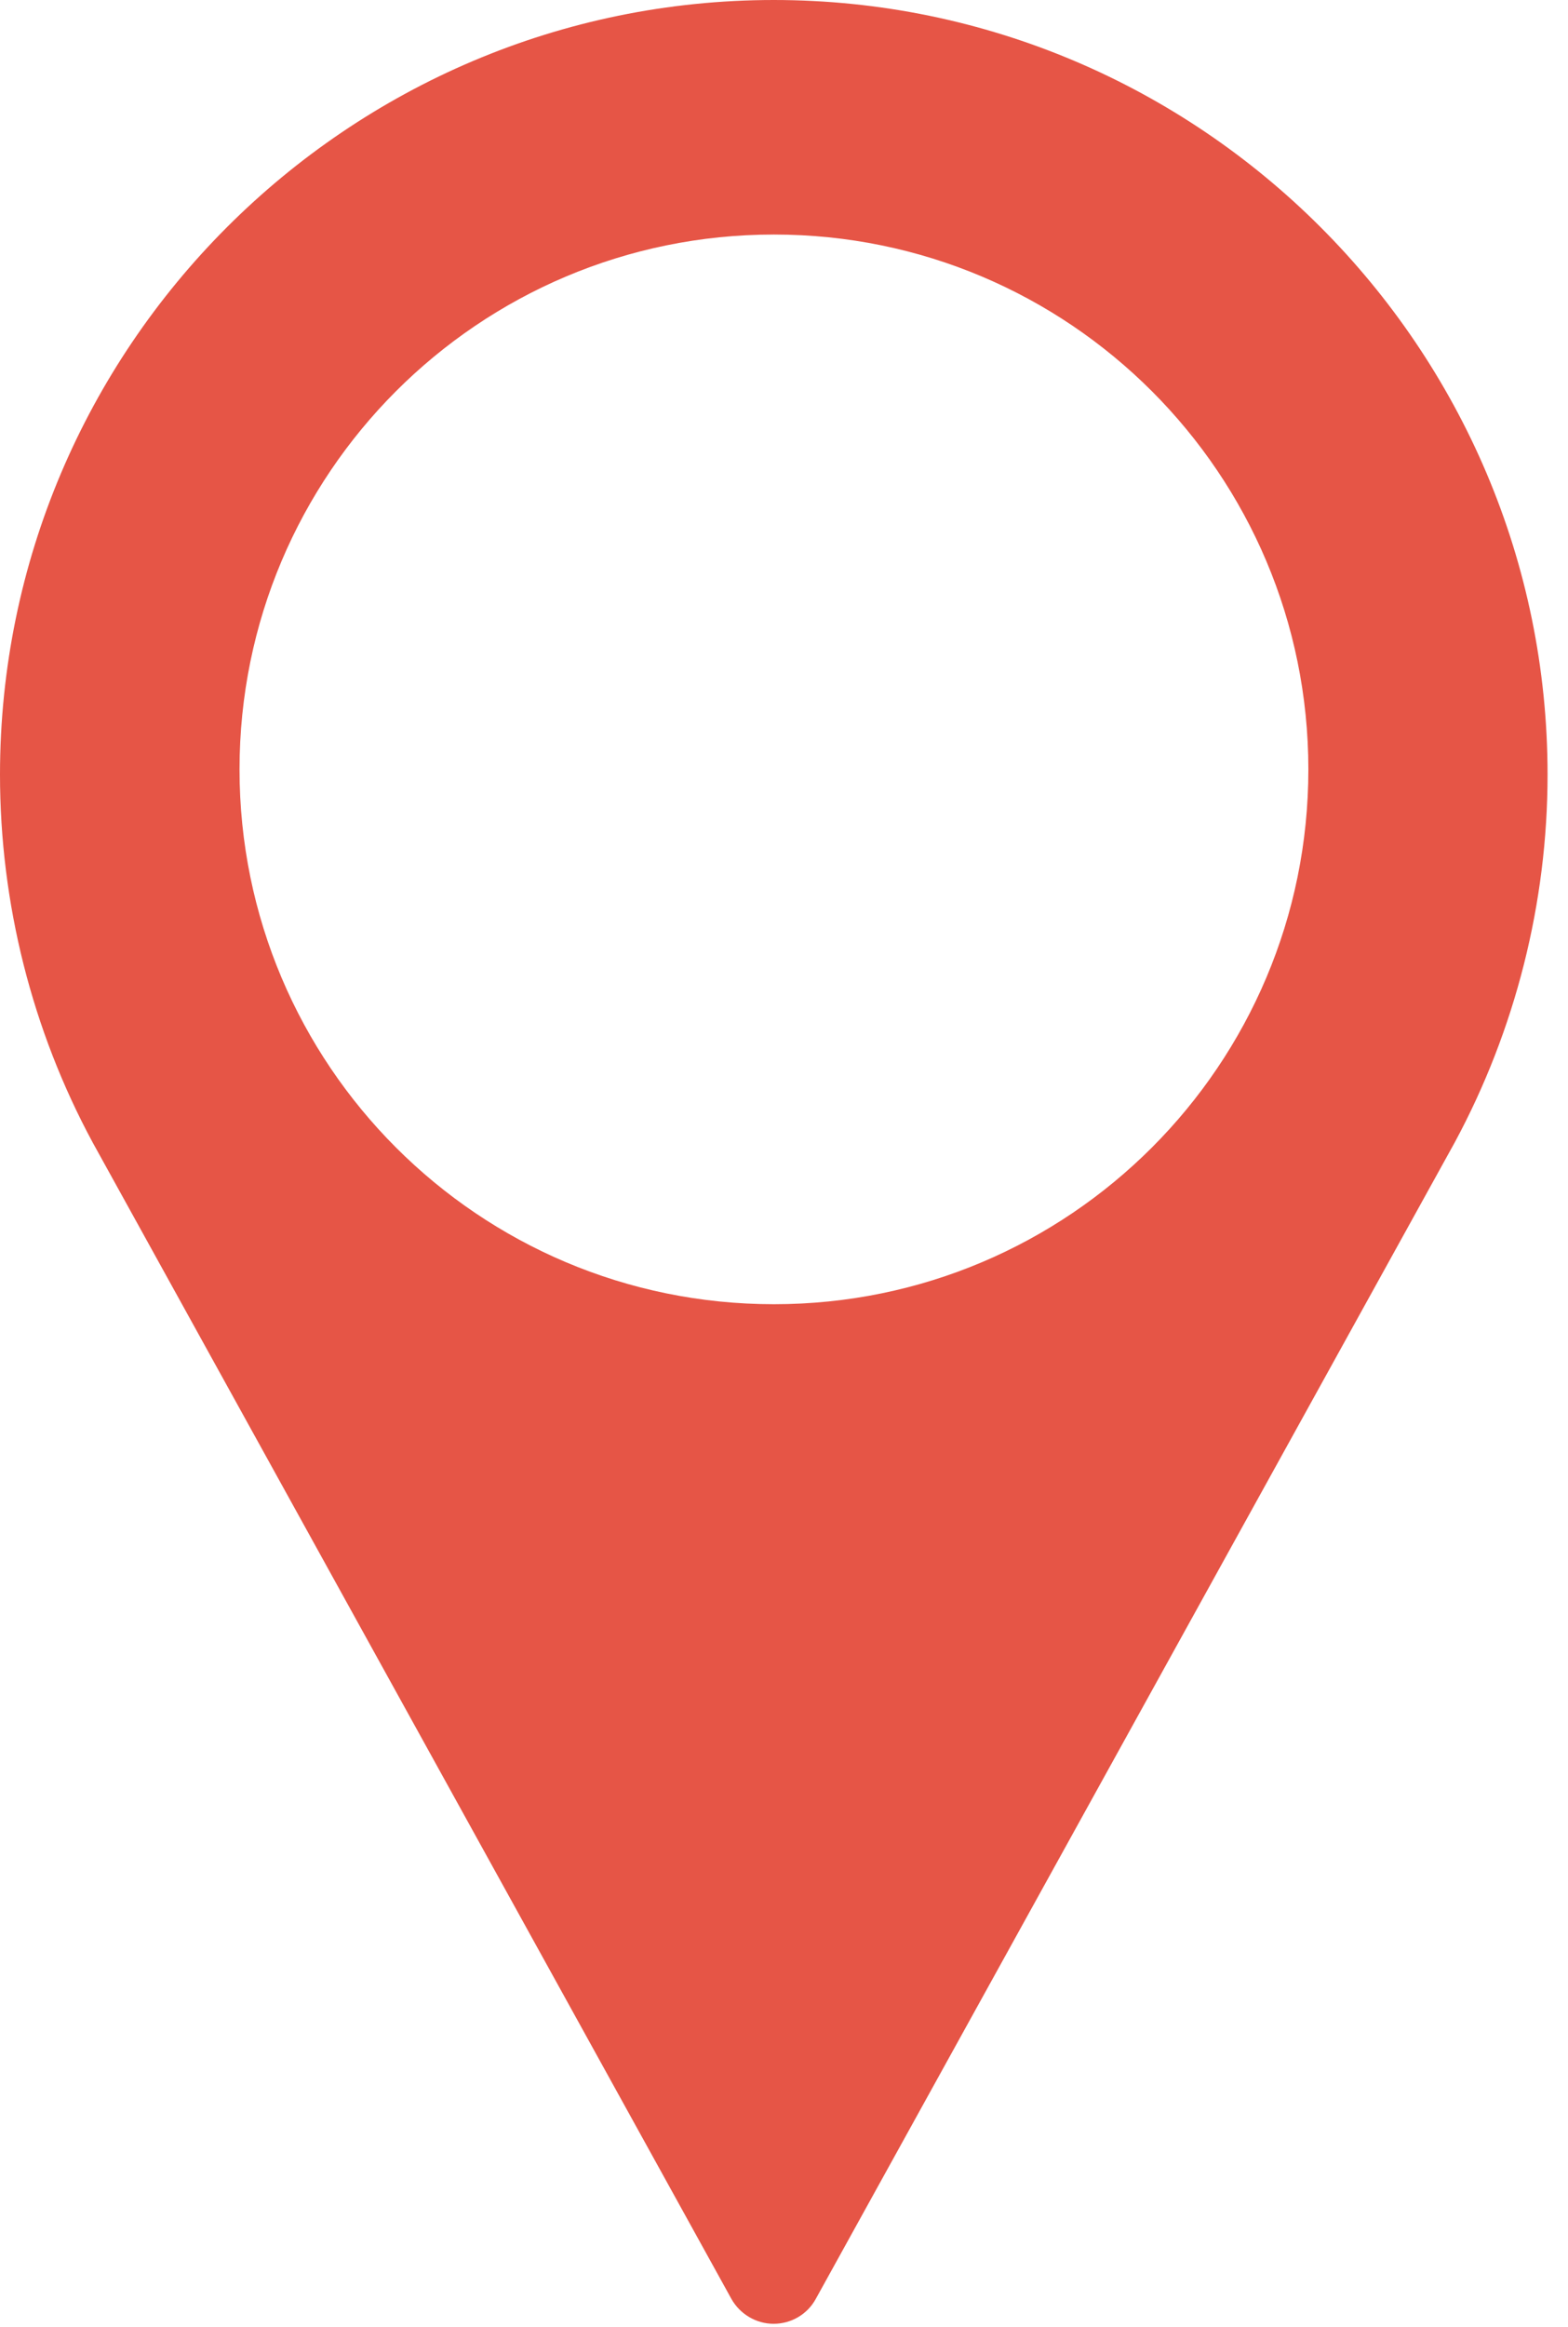 <svg width="29" height="43" viewBox="0 0 29 43" fill="none" xmlns="http://www.w3.org/2000/svg">
<path d="M14.314 0C6.423 0 0 6.423 0 14.314C0 16.686 0.59 19.033 1.716 21.116L13.525 42.478C13.682 42.761 13.983 42.942 14.308 42.942C14.633 42.942 14.934 42.767 15.09 42.478L26.906 21.11C28.026 19.033 28.622 16.686 28.622 14.314C28.622 6.423 22.199 0 14.308 0H14.314ZM14.314 24.101C8.854 24.101 4.43 19.677 4.43 14.218C4.43 8.758 8.854 4.334 14.314 4.334C19.773 4.334 24.198 8.758 24.198 14.218C24.198 19.677 19.773 24.101 14.314 24.101Z" fill="#E65546"/>
</svg>
